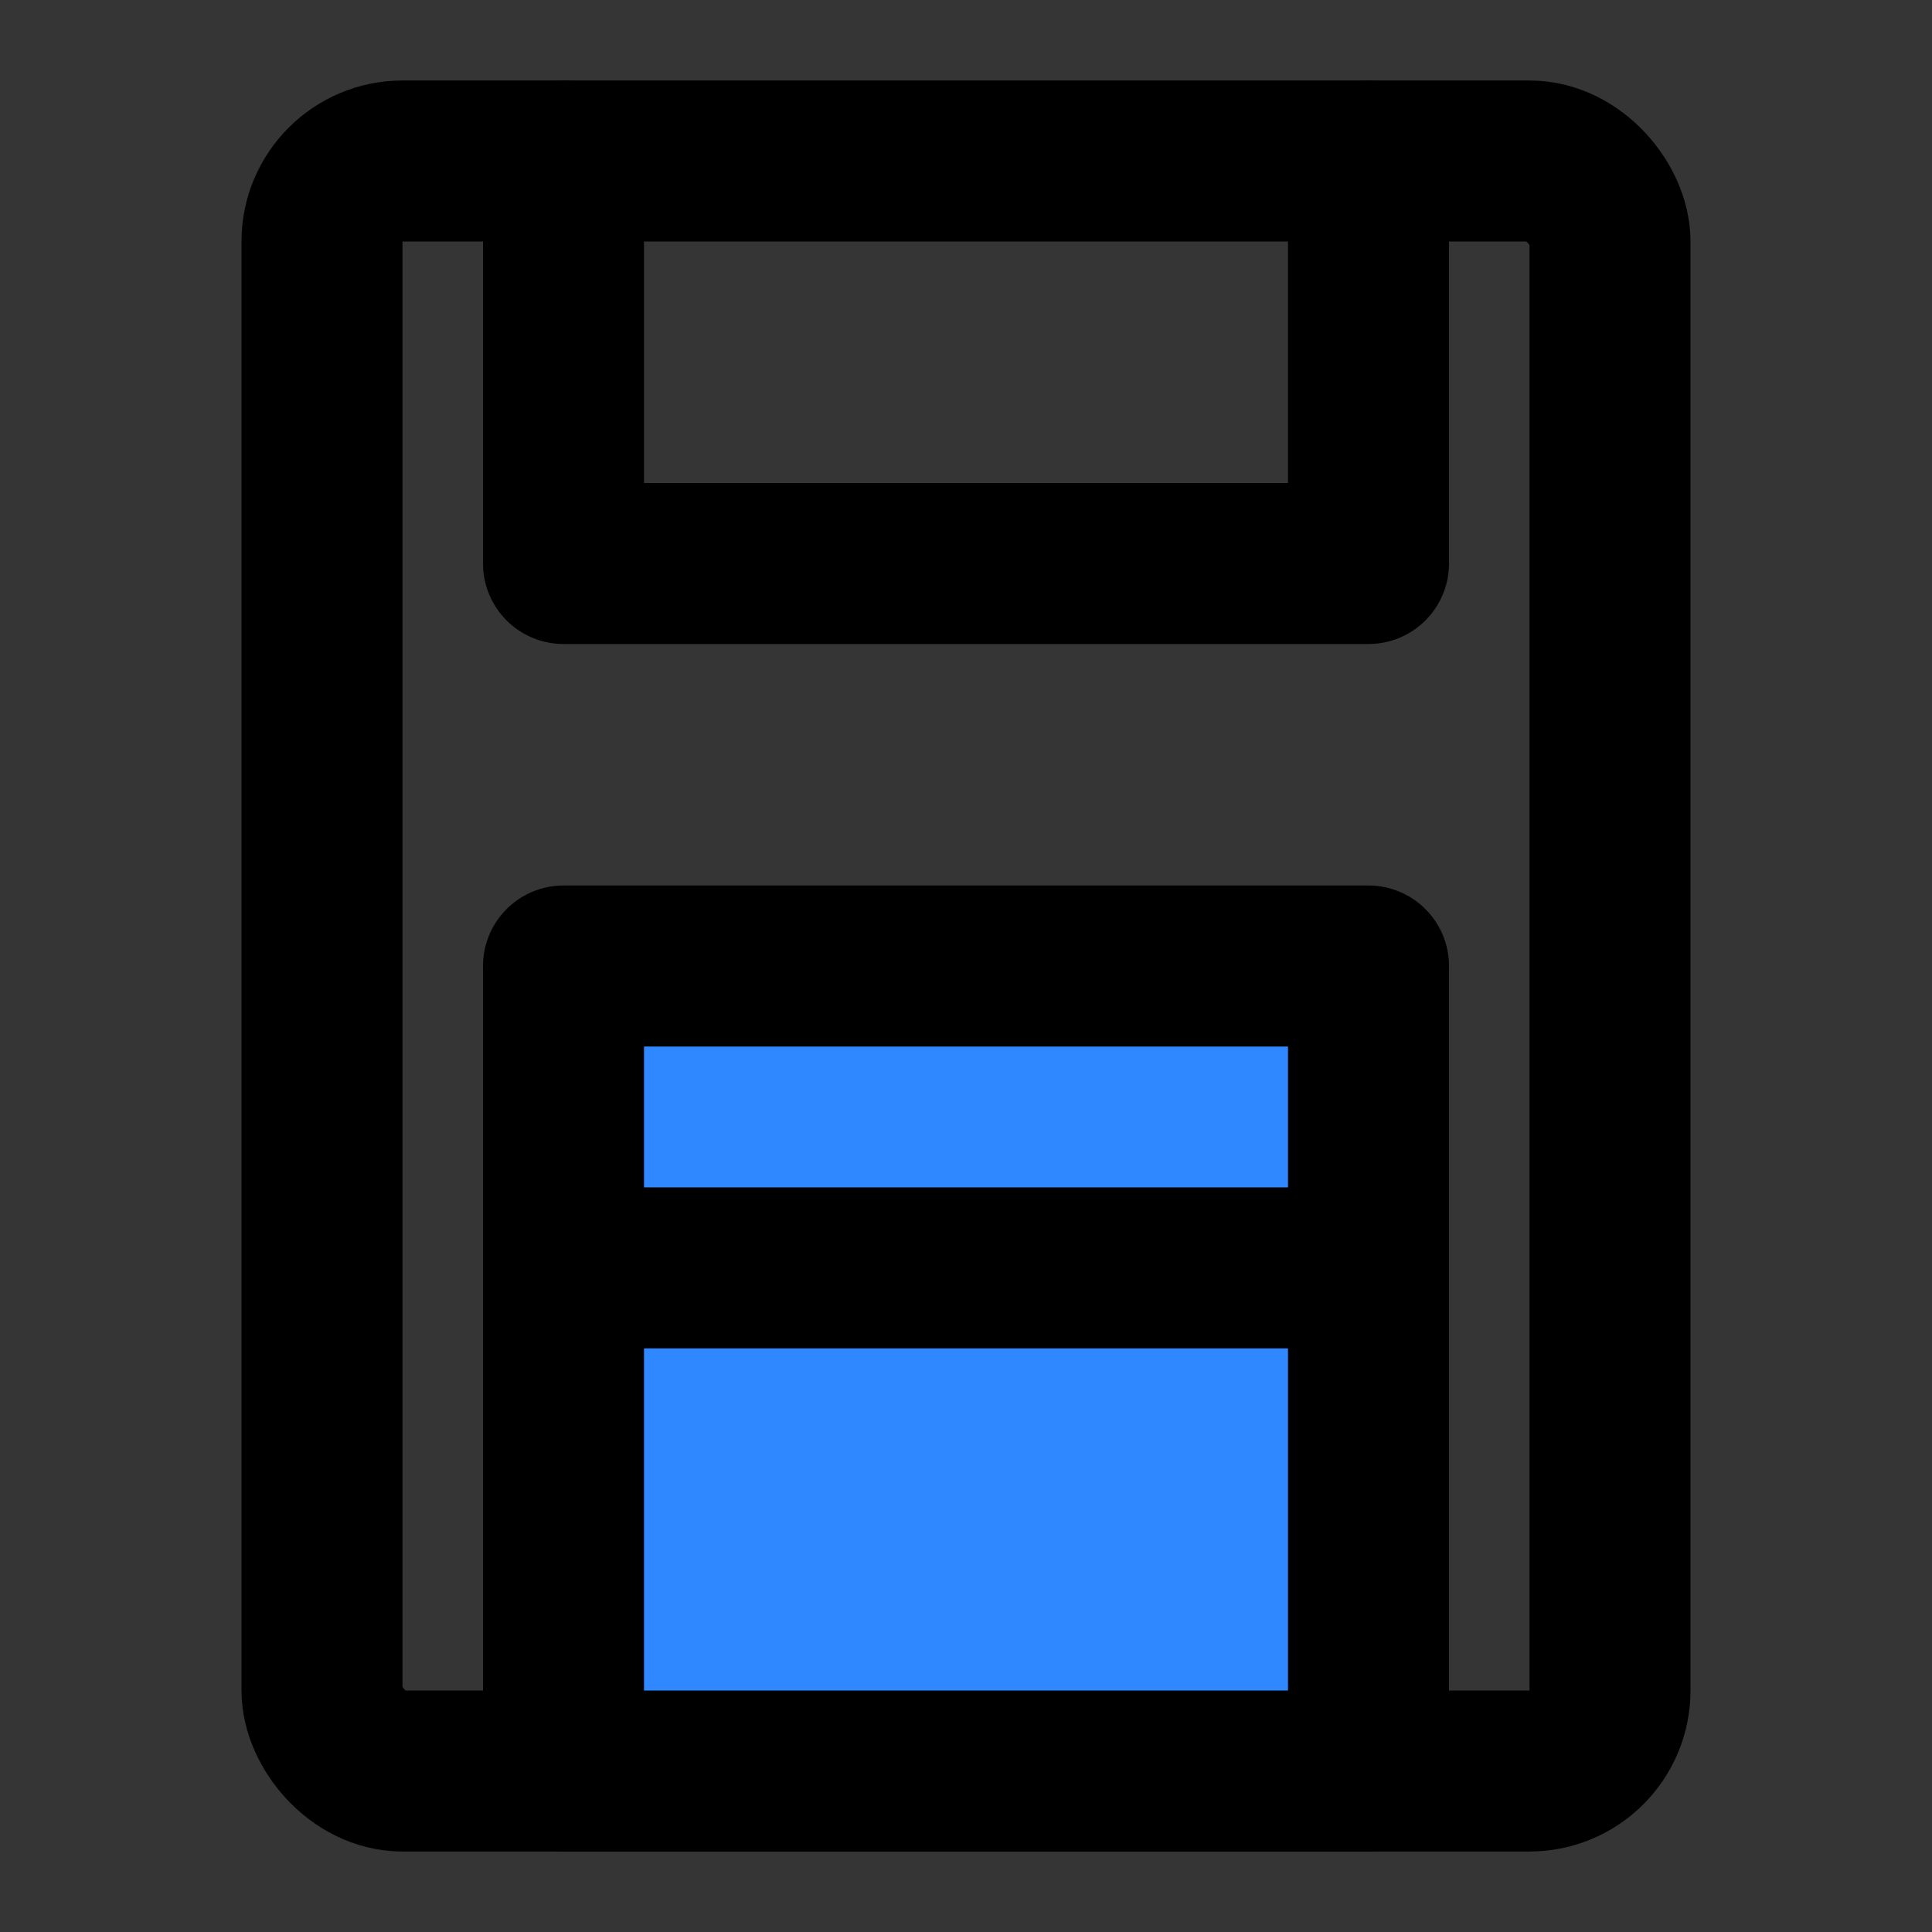 <?xml version="1.0" encoding="utf-8"?><!-- Скачано с сайта svg4.ru / Downloaded from svg4.ru -->
<svg width="800px" height="800px" viewBox="0 0 48 48" fill="none" xmlns="http://www.w3.org/2000/svg">
<rect x="0" y="0" width="48" height="48" fill="#333333" stroke="none"/>
<rect width="48" height="48" fill="white" fill-opacity="0.01"/>
<rect x="8" y="4" width="32" height="40" rx="2" stroke="#000000" stroke-width="4"/>
<path d="M14 4V14H34V4" stroke="#000000" stroke-width="4" stroke-linecap="round" stroke-linejoin="round"/>
<rect x="14" y="24" width="20" height="20" fill="#2F88FF" stroke="#000000" stroke-width="4" stroke-linecap="round" stroke-linejoin="round"/>
<path d="M14 31.5H34" stroke="#000000" stroke-width="4" stroke-linecap="round" stroke-linejoin="round"/>
</svg>